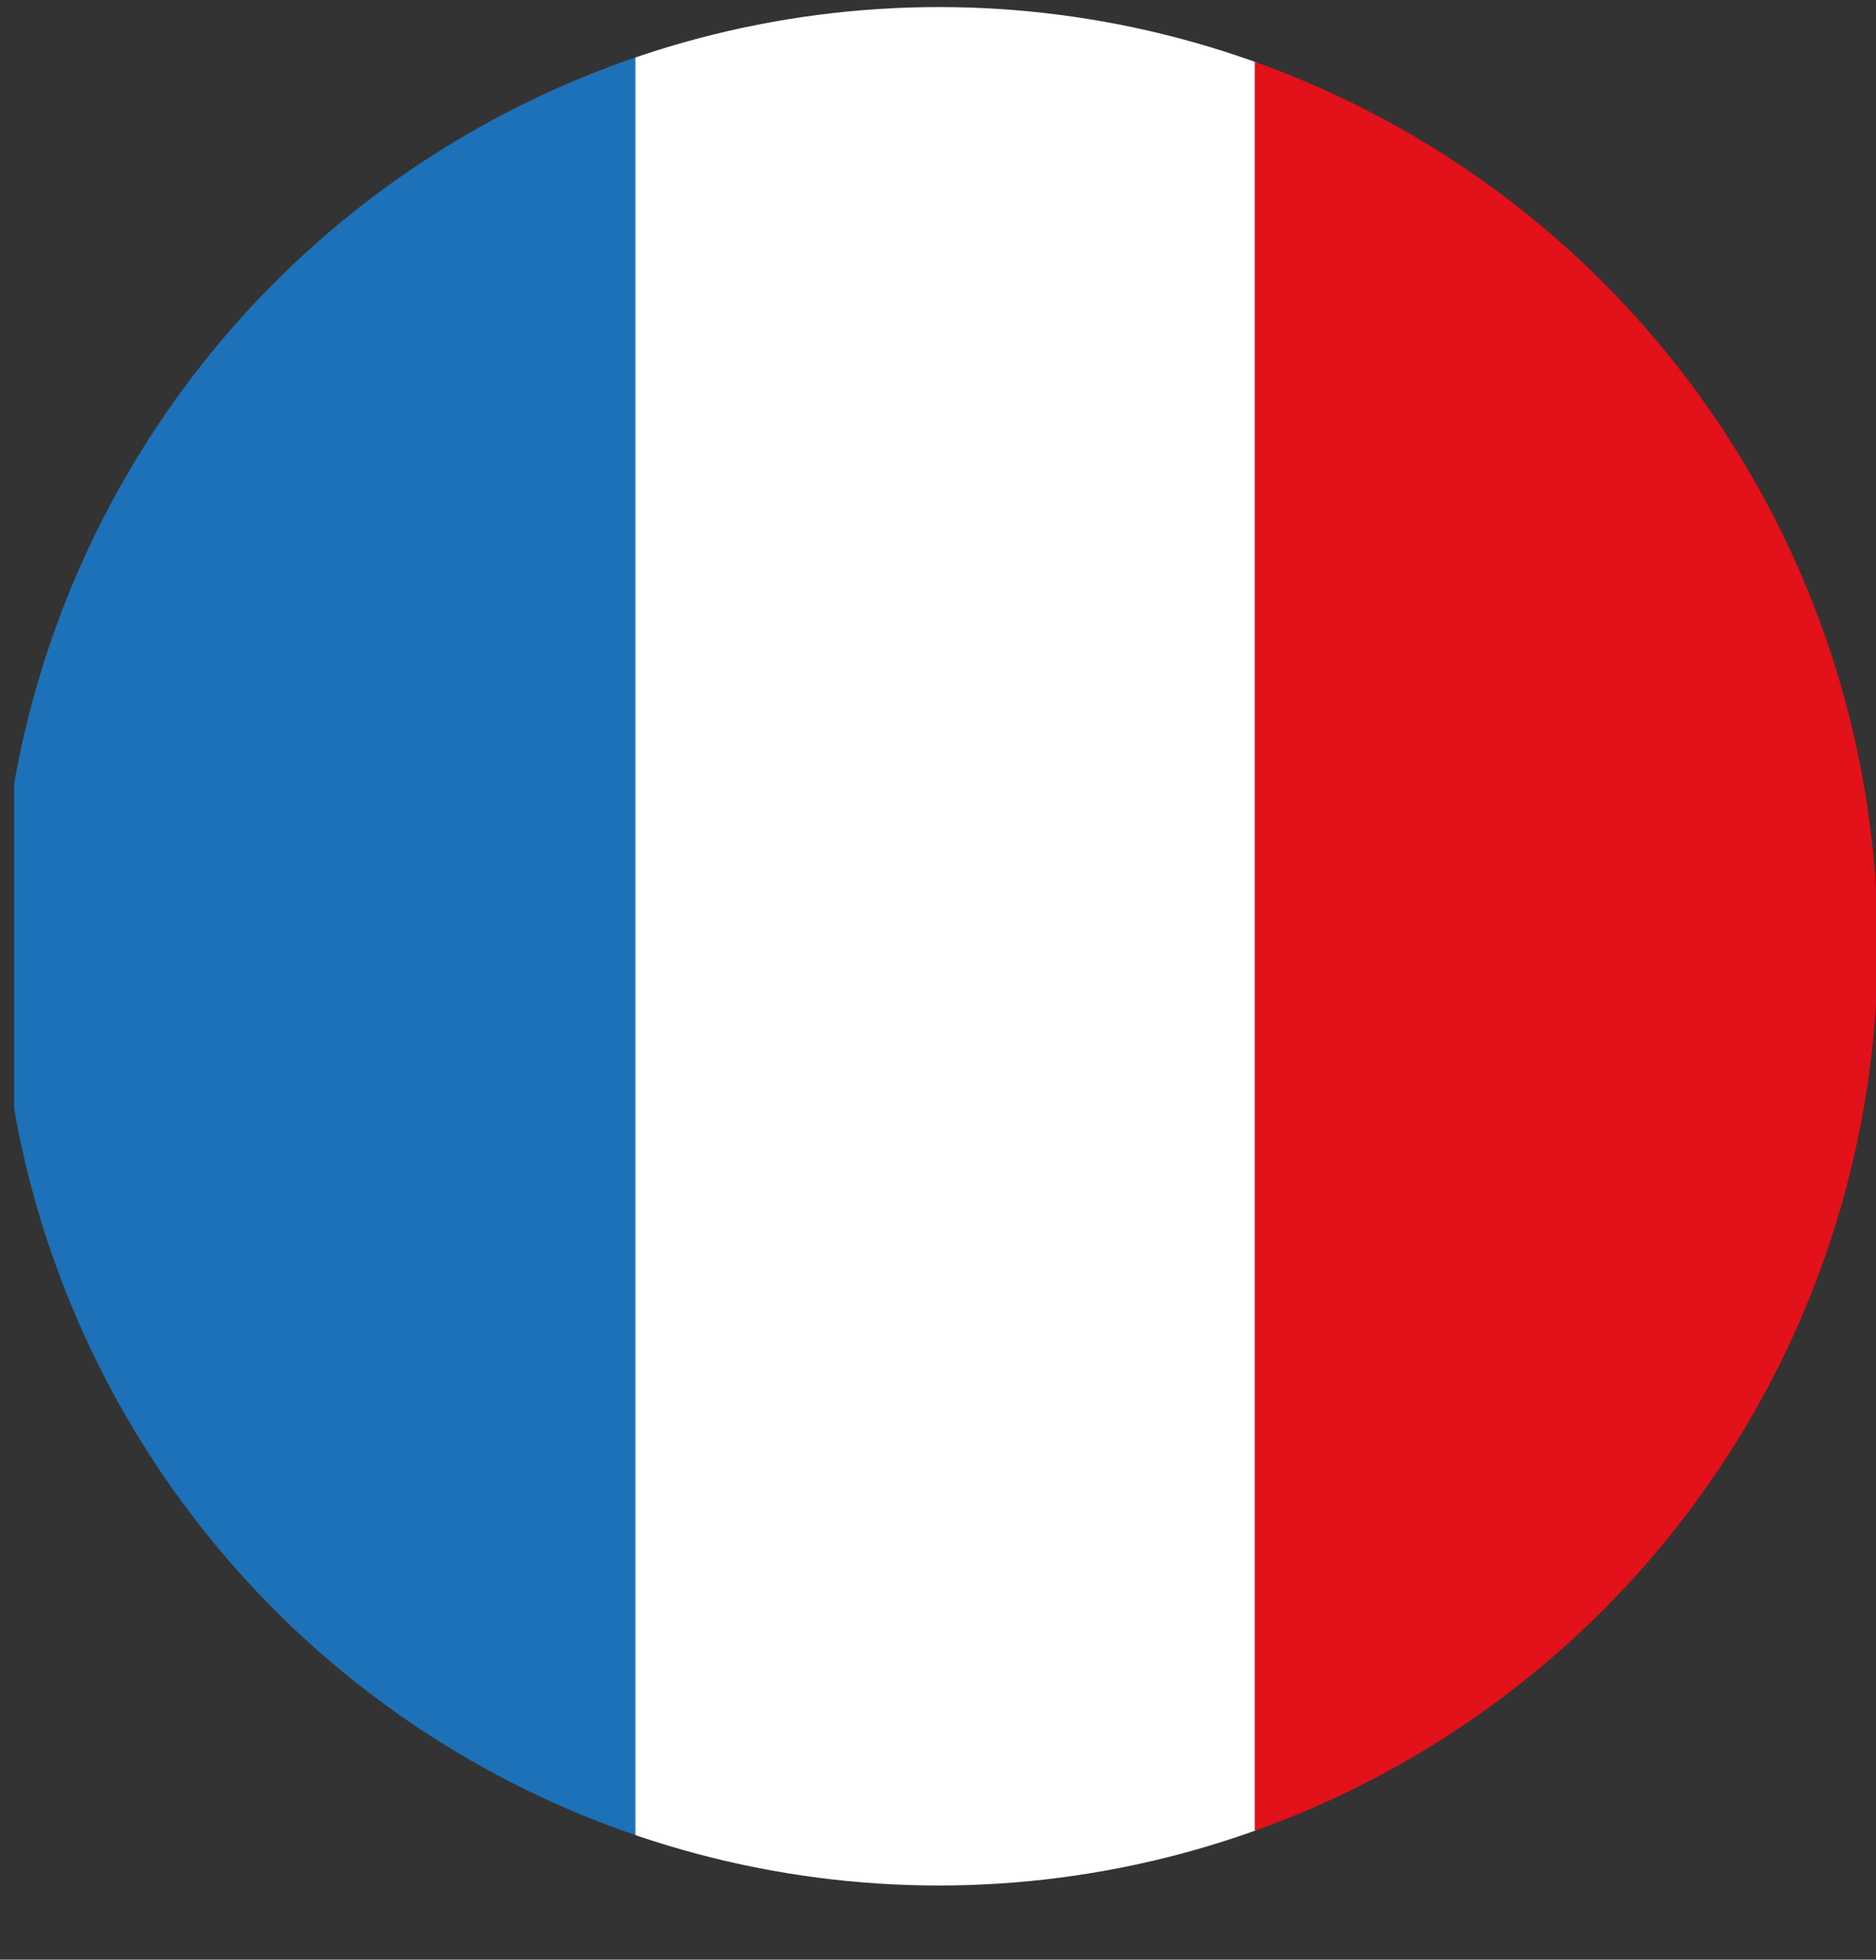 <?xml version="1.0" encoding="utf-8"?>
<!-- Generator: Adobe Illustrator 22.1.0, SVG Export Plug-In . SVG Version: 6.00 Build 0)  -->
<svg version="1.1" id="Mode_Isolation" xmlns="http://www.w3.org/2000/svg" xmlns:xlink="http://www.w3.org/1999/xlink" x="0px"
	 y="0px" viewBox="0 0 106.3 111" style="enable-background:new 0 0 106.3 111;" xml:space="preserve">
<rect x="0" y="0" width="106.3" height="111" fill="#333333" stroke="none"/>
<style type="text/css">
	.st0{clip-path:url(#XMLID_2_);fill-rule:evenodd;clip-rule:evenodd;fill:#1D71B8;}
	.st1{clip-path:url(#XMLID_2_);fill-rule:evenodd;clip-rule:evenodd;fill:#FFFFFF;}
	.st2{clip-path:url(#XMLID_2_);fill-rule:evenodd;clip-rule:evenodd;fill:#E31119;}
</style>
<g id="XMLID_603_">
	<defs>
		<circle id="XMLID_604_" cx="53.2" cy="53.6" r="53.2"/>
	</defs>
	<clipPath id="XMLID_2_">
		<use xlink:href="#XMLID_604_"  style="overflow:visible;"/>
	</clipPath>
	<rect id="XMLID_607_" x="0.8" class="st0" width="35.2" height="111"/>
	<rect id="XMLID_606_" x="36" class="st1" width="35.2" height="111"/>
	<rect id="XMLID_605_" x="71.1" class="st2" width="35.2" height="111"/>
</g>
</svg>
